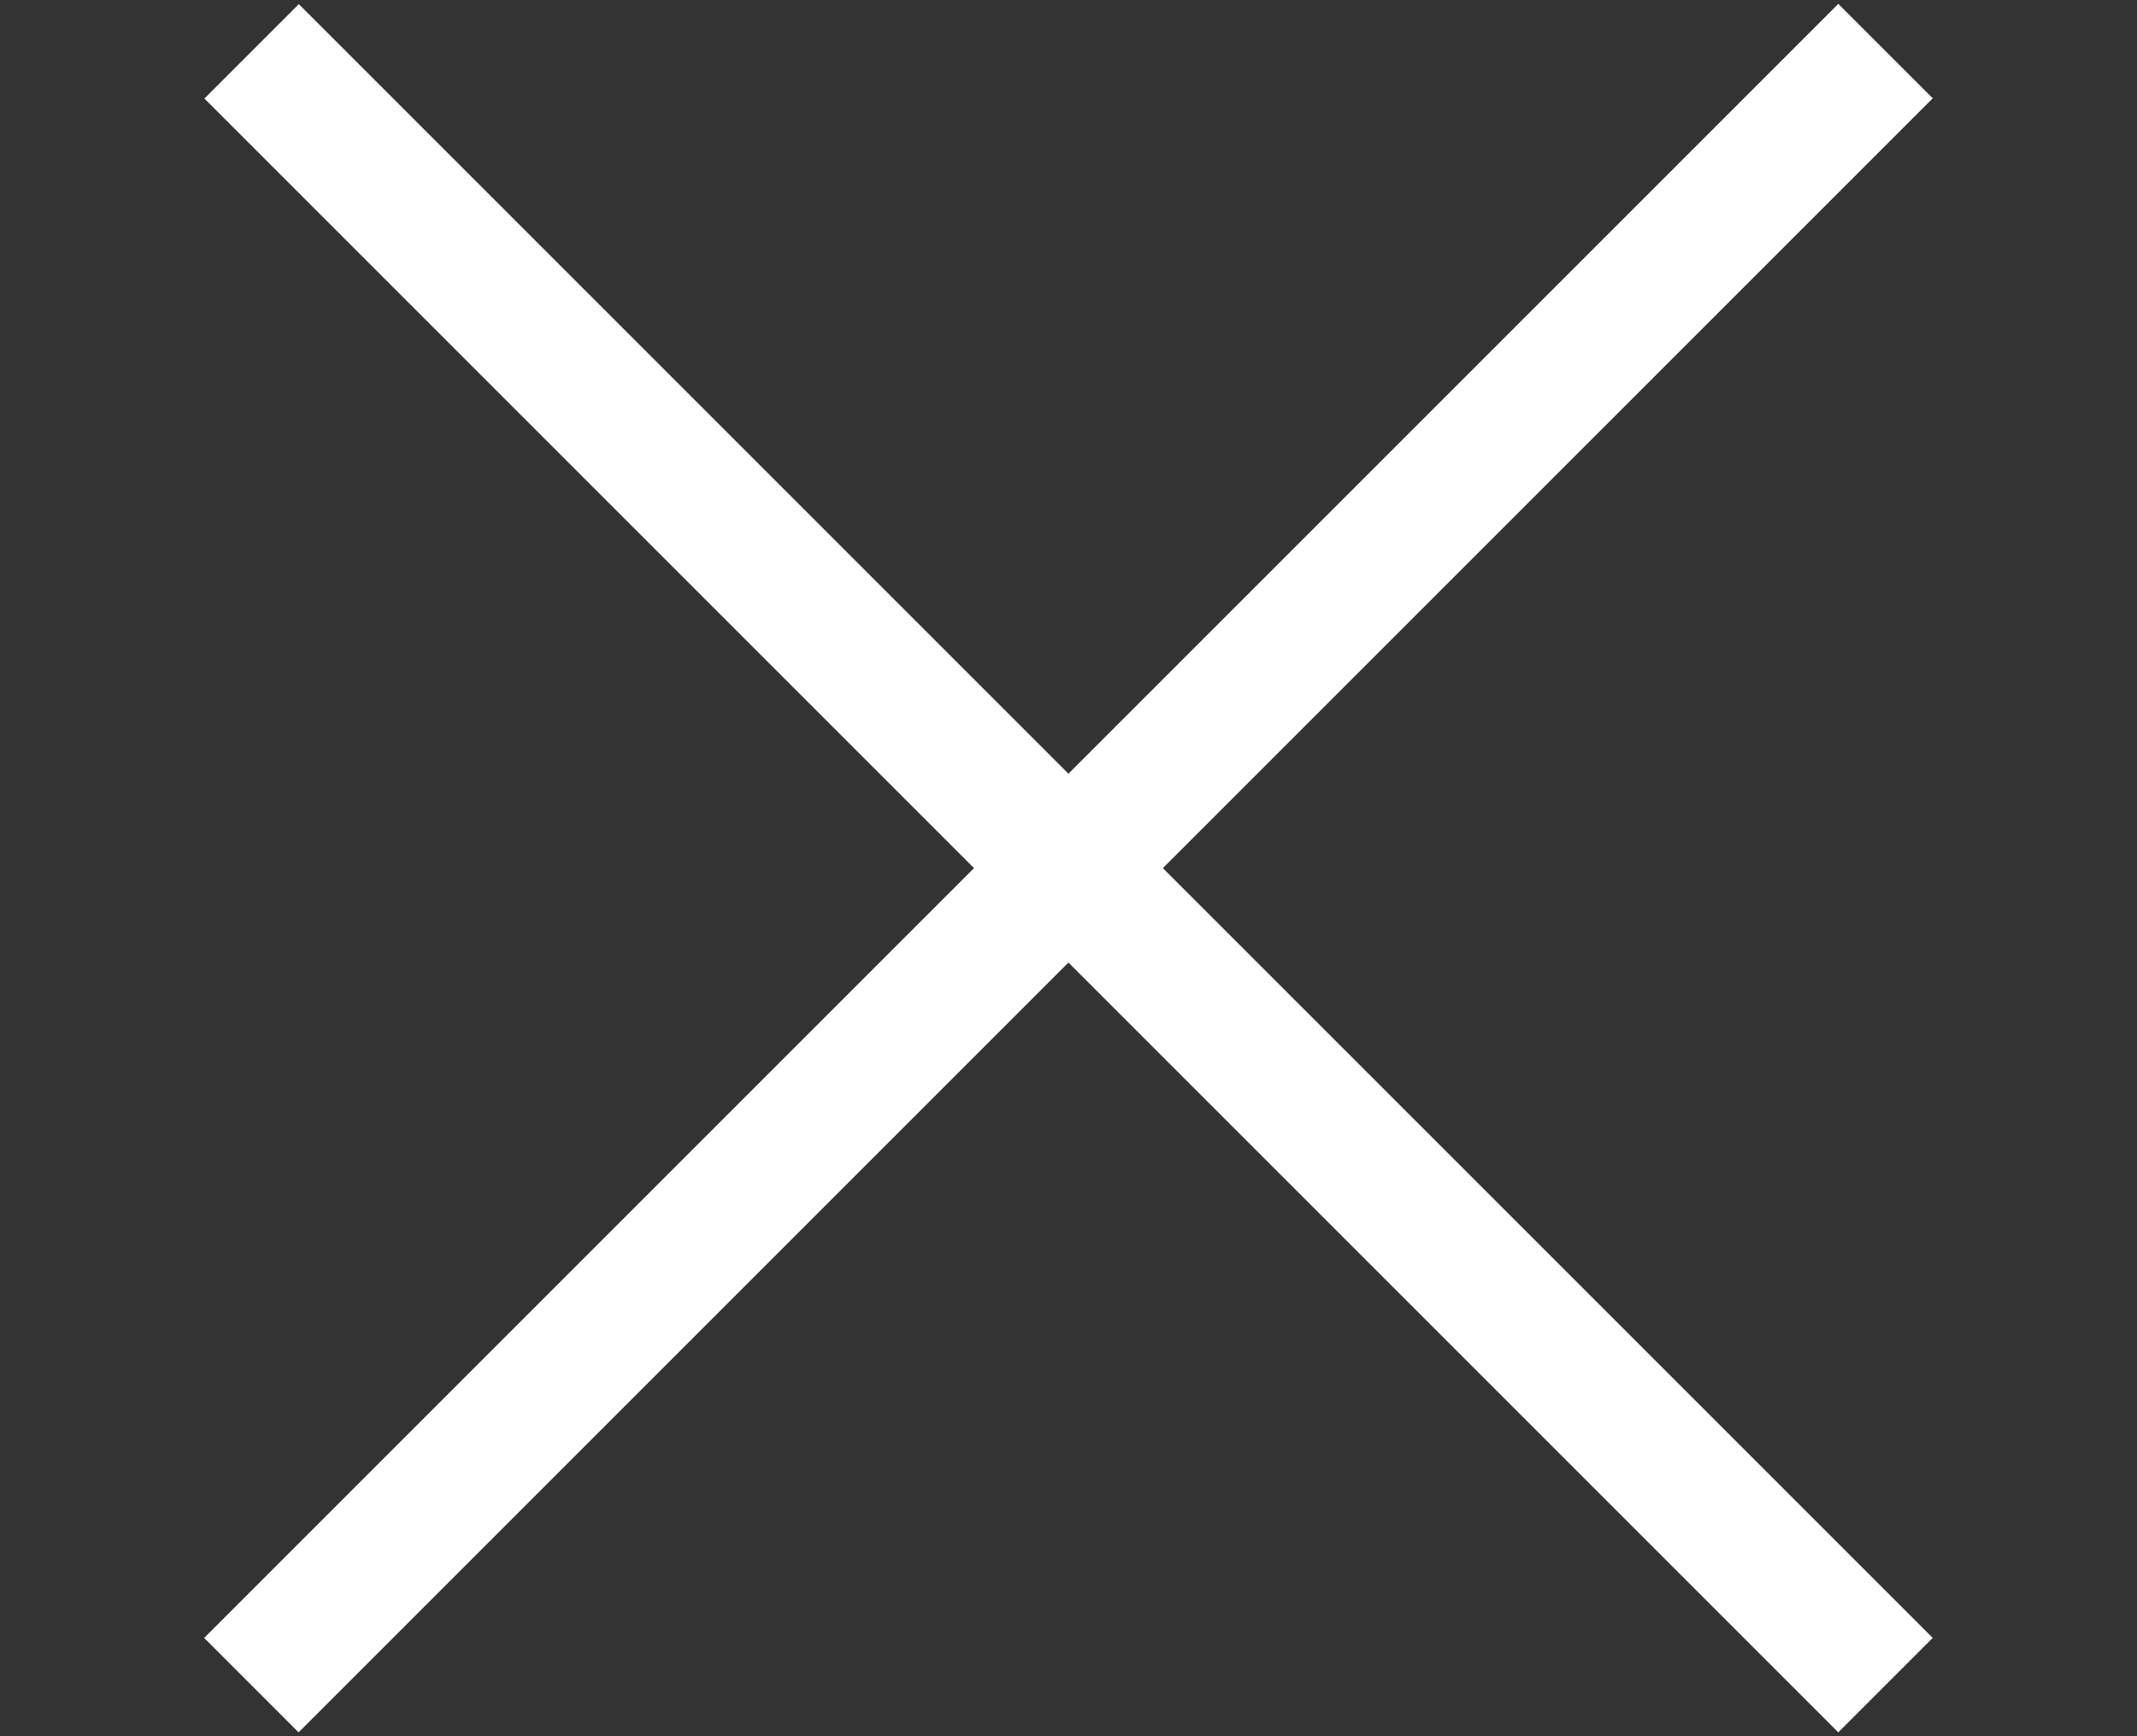 <svg width="32" height="26" viewBox="0 0 32 26" fill="none" xmlns="http://www.w3.org/2000/svg">
<rect x="0" y="0" width="32" height="26" fill="#333333" stroke="none"/>
<rect x="3.057" y="24.528" width="34.606" height="2" transform="rotate(-45 3.057 24.528)" fill="white"/>
<rect width="34.606" height="2" transform="matrix(-0.707 -0.707 -0.707 0.707 28.941 24.528)" fill="white"/>
</svg>
